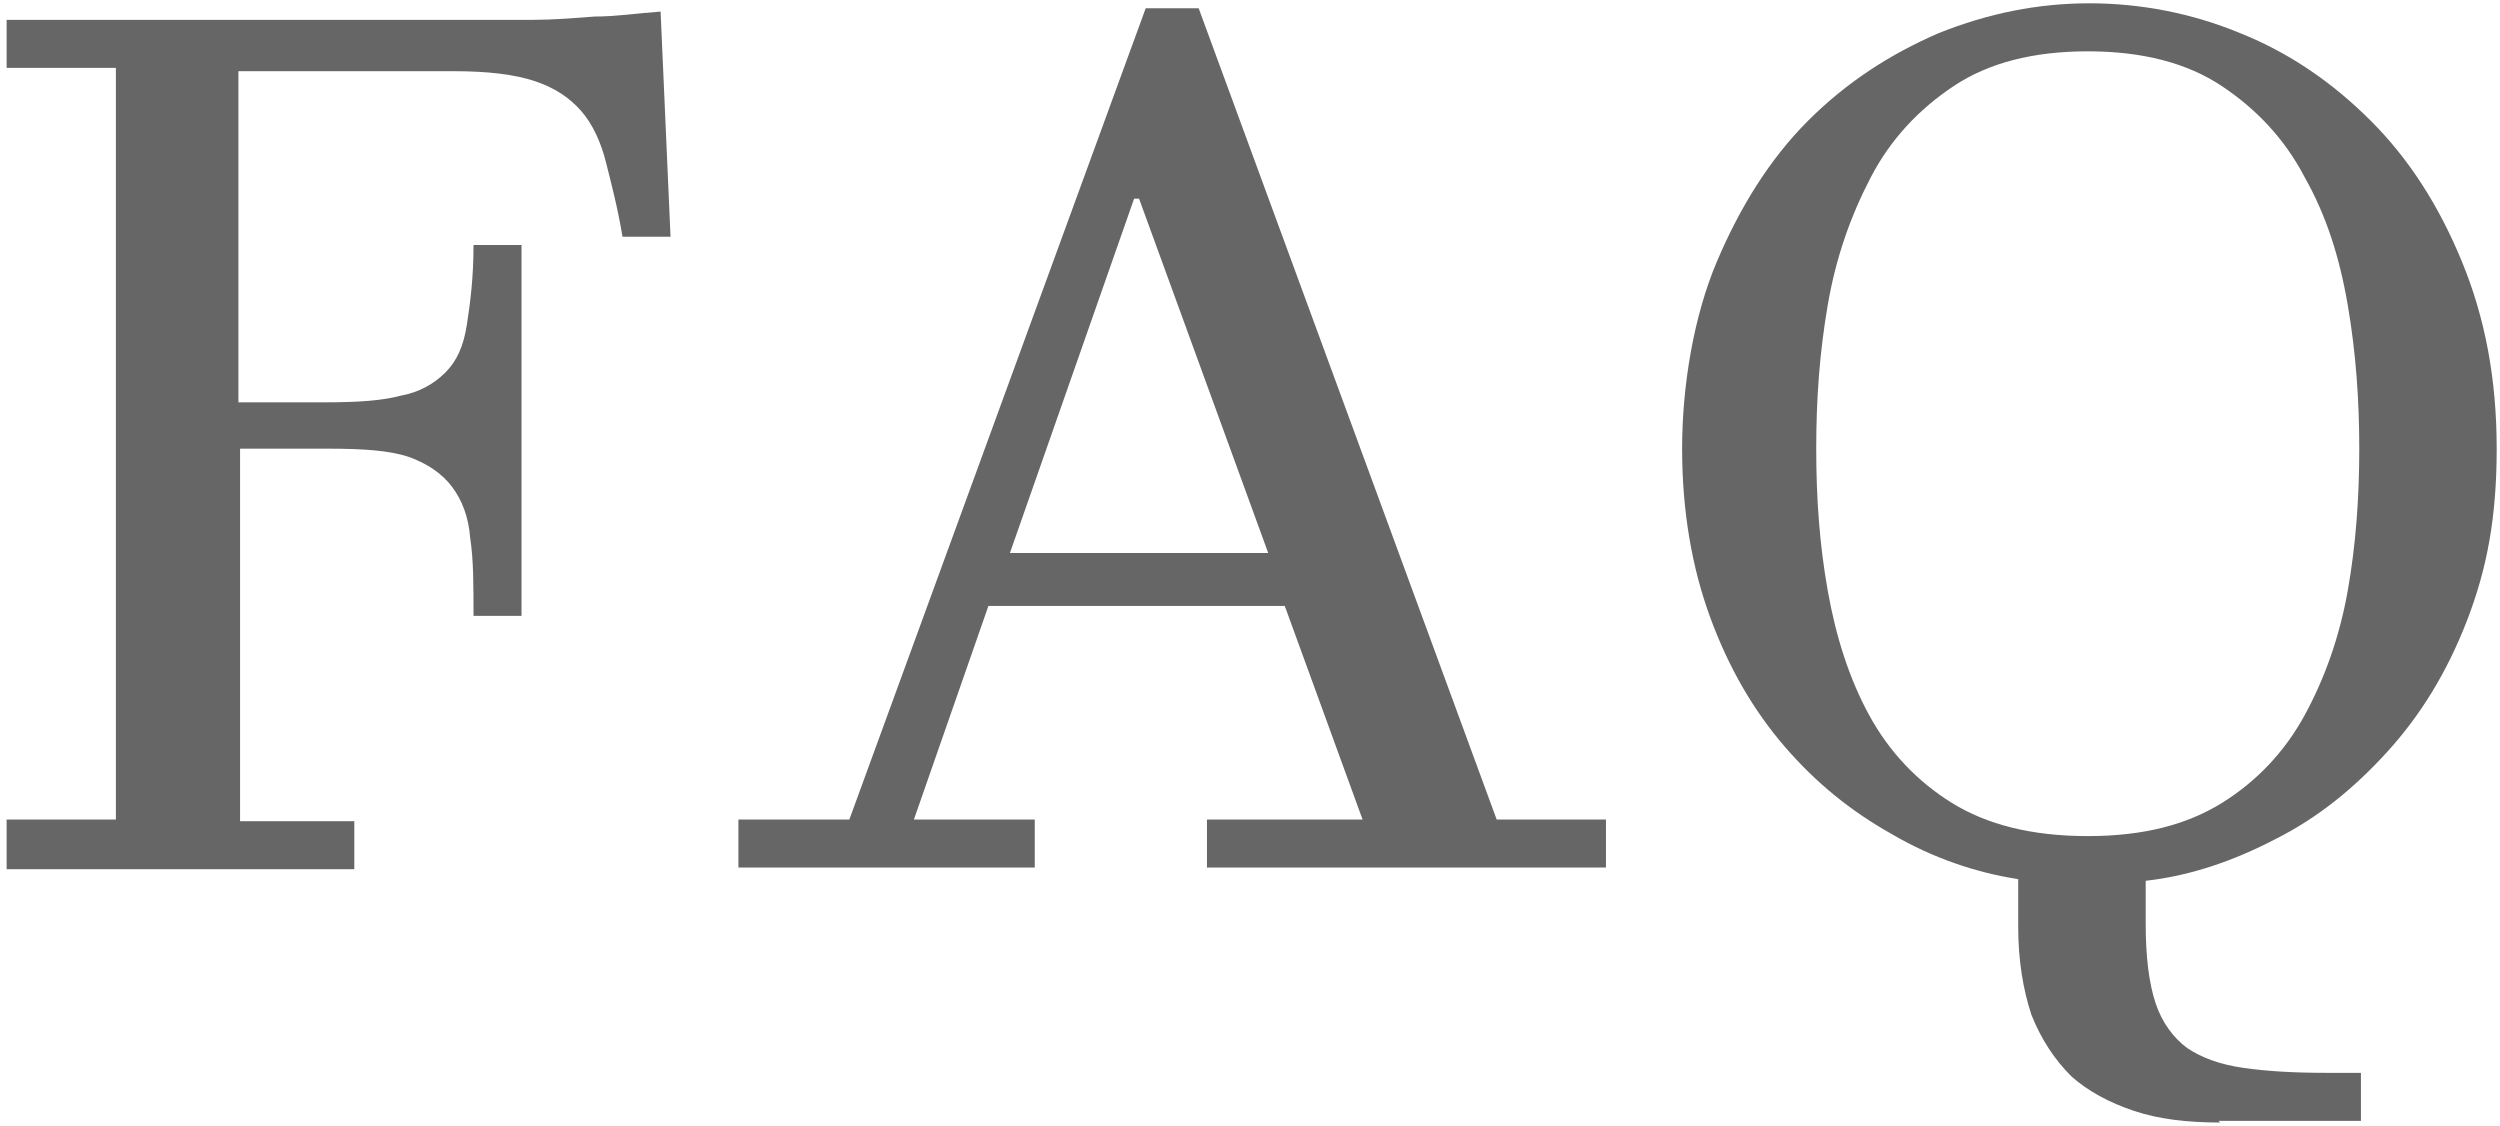 <?xml version="1.0" encoding="UTF-8"?>
<svg xmlns="http://www.w3.org/2000/svg" version="1.1" viewBox="0 0 151 68">
  <defs>
    <style>
      .cls-1 {
        fill: #666;
      }

      .cls-2, .cls-3 {
        display: none;
      }

      .cls-3 {
        fill: none;
        stroke: #666;
        stroke-miterlimit: 10;
        stroke-width: .8px;
      }
    </style>
  </defs>
  <!-- Generator: Adobe Illustrator 28.7.10, SVG Export Plug-In . SVG Version: 1.2.0 Build 236)  -->
  <g>
    <g id="_レイヤー_1" data-name="レイヤー_1">
      <g>
        <g class="cls-2">
          <path class="cls-1" d="M-103.4,30.1c0,6.1-1.8,11-5.3,14.6-3.5,3.6-8.1,5.4-13.8,5.4s-9.9-1.7-13.2-5-5-7.9-5-13.7,1.8-10.7,5.3-14.2,8.1-5.3,13.8-5.3,10,1.6,13.3,4.8c3.3,3.2,4.9,7.7,4.9,13.4ZM-132.5,30.4c0,5.2.9,9.2,2.7,12.2,1.8,2.9,4.5,4.4,7.9,4.4s6.1-1.3,7.7-3.9c1.7-2.6,2.5-6.7,2.5-12.1s-.9-9.3-2.7-12-4.5-4-7.9-4-6.1,1.3-7.8,3.9c-1.6,2.6-2.5,6.5-2.5,11.7Z"/>
          <path class="cls-1" d="M-68.7,53.7c0,3.6,0,7.3.2,11.1-2.5.3-4.9.6-7.1,1l-.4-.3c0-3.6,0-7.4,0-11.1v-7.2h-9.7c-3.6,0-7.9,0-13,.1l-.3-2.9c4.1-5.4,8.4-10.9,12.7-16.3,4.4-5.4,8.8-10.7,13.2-15.9l4.6-.3c-.2,5.8-.2,11.3-.2,16.3v15h9l.2,4c-2.9,0-5.9-.1-9.1-.1v6.5ZM-75.9,21.1c-2.9,3.3-5.9,6.8-8.9,10.6-3,3.8-5.9,7.6-8.7,11.6h17.6v-22.2Z"/>
        </g>
        <line class="cls-3" x1="-41.1" y1="8.8" x2="-41.1" y2="50.6"/>
        <g>
          <path class="cls-1" d="M.4,52.4v-2.9h6.6V4.1H.4V1.2h27.8c1.3,0,2.6,0,3.9,0s2.5-.1,3.8-.2c1.3,0,2.6-.2,4-.3l.6,13.6h-2.9c-.3-1.8-.7-3.3-1-4.5s-.8-2.3-1.5-3.1c-.7-.8-1.6-1.4-2.8-1.8-1.2-.4-2.8-.6-4.9-.6h-13v20h5.3c1.9,0,3.4-.1,4.5-.4,1.1-.2,2-.7,2.7-1.4s1.1-1.6,1.3-2.9.4-2.8.4-4.8h2.9v22.4h-2.9c0-1.9,0-3.4-.2-4.7-.1-1.3-.5-2.3-1.1-3.1-.6-.8-1.5-1.4-2.6-1.8-1.2-.4-2.8-.5-4.9-.5h-5.3v22.5h6.9v2.9H.4Z"/>
          <path class="cls-1" d="M44.6,52.4v-2.9h6.7L69.2.5h3.2l18,49h6.6v2.9h-24.1v-2.9h9.4l-4.7-12.9h-17.9l-4.5,12.9h7.3v2.9h-17.9ZM60.9,33.4h15.7l-7.8-21.4h-.3l-7.5,21.4Z"/>
          <path class="cls-1" d="M134.1,67.8c-2,0-3.7-.2-5.2-.7-1.5-.5-2.8-1.2-3.8-2.1-1-1-1.8-2.2-2.4-3.7-.5-1.5-.8-3.3-.8-5.3v-2.9c-2.6-.4-5.2-1.3-7.6-2.7-2.5-1.4-4.6-3.1-6.5-5.3-1.9-2.2-3.4-4.8-4.5-7.8-1.1-3-1.7-6.4-1.7-10.2s.7-8,2.1-11.3,3.2-6.2,5.5-8.5c2.3-2.3,4.9-4,7.9-5.3,3-1.2,6-1.8,9.1-1.8s6.2.6,9.1,1.8c3,1.2,5.6,3,7.9,5.3,2.3,2.3,4.1,5.1,5.5,8.5s2.1,7.1,2.1,11.3-.6,7.3-1.8,10.4c-1.2,3.1-2.8,5.7-4.8,7.9-2,2.2-4.2,4-6.8,5.3-2.5,1.3-5.1,2.2-7.8,2.5v2.6c0,2,.2,3.6.6,4.8.4,1.2,1.1,2.1,1.9,2.7.9.6,2,1,3.4,1.2,1.4.2,3,.3,5,.3h2.1v2.9h-8.6ZM134.2,48.5c2.1-1.3,3.8-3.1,5-5.3s2.1-4.7,2.6-7.5c.5-2.8.7-5.7.7-8.6s-.2-5.8-.7-8.7-1.3-5.4-2.6-7.7c-1.2-2.3-2.9-4.1-5-5.5-2.1-1.4-4.8-2.1-8.1-2.1s-6,.7-8.1,2.1c-2.1,1.4-3.8,3.2-5,5.5-1.2,2.3-2.1,4.8-2.6,7.7s-.7,5.7-.7,8.7.2,5.8.7,8.6c.5,2.8,1.3,5.3,2.5,7.5,1.2,2.2,2.9,4,5,5.3,2.1,1.3,4.8,2,8.2,2s6-.7,8.1-2Z"/>
        </g>
      </g>
    </g>
  </g>
</svg>